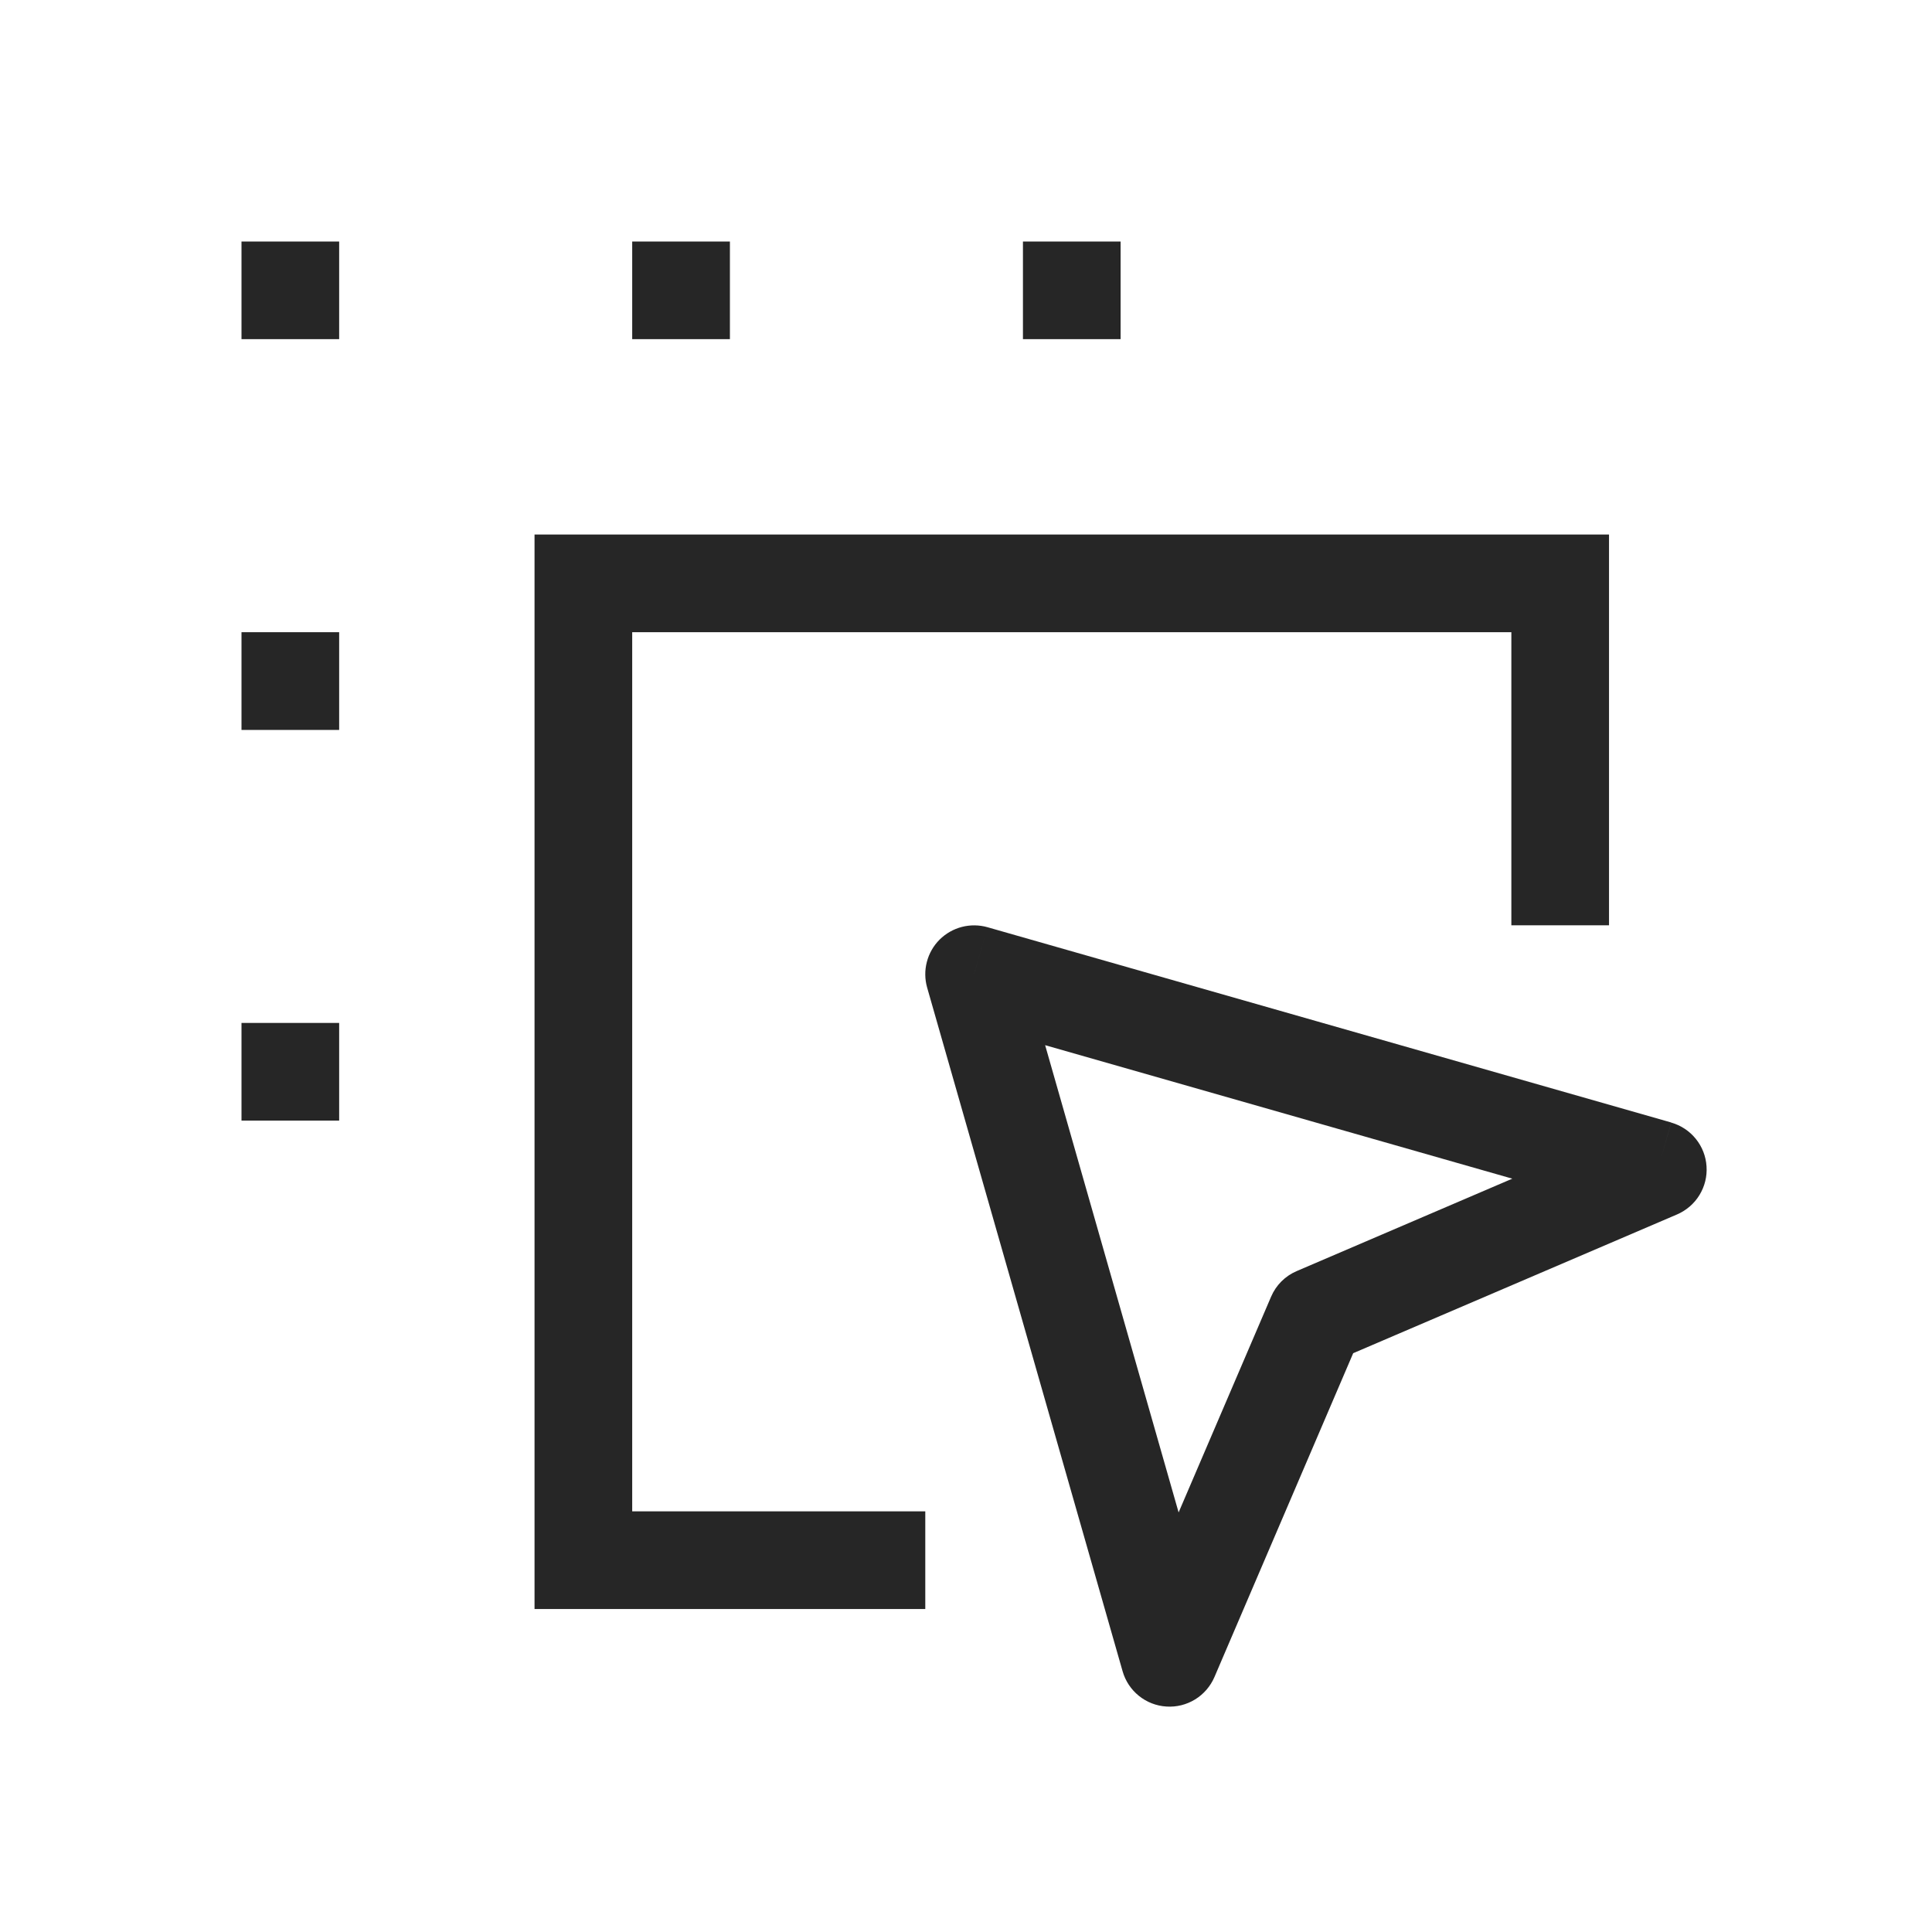 <svg width="40" height="40" viewBox="0 0 40 40" fill="none" xmlns="http://www.w3.org/2000/svg">
<path d="M20.168 20.168L20.445 19.197C20.272 19.148 20.088 19.146 19.914 19.191C19.74 19.236 19.581 19.327 19.453 19.454C19.326 19.581 19.235 19.74 19.19 19.914C19.144 20.088 19.146 20.272 19.195 20.445L20.168 20.168ZM24.212 34.324L23.242 34.601C23.299 34.802 23.417 34.98 23.58 35.111C23.742 35.242 23.941 35.319 24.149 35.332C24.358 35.346 24.565 35.294 24.743 35.185C24.921 35.076 25.06 34.914 25.143 34.723L24.212 34.324ZM34.324 24.212L34.723 25.143C34.914 25.06 35.076 24.921 35.185 24.743C35.294 24.565 35.346 24.358 35.332 24.149C35.319 23.941 35.242 23.742 35.111 23.58C34.98 23.417 34.802 23.299 34.601 23.242L34.324 24.212ZM27.246 27.246L26.848 26.316C26.608 26.418 26.418 26.608 26.316 26.848L27.246 27.246ZM12.078 12.078V11.067H11.067V12.078H12.078ZM32.302 12.078H33.313V11.067H32.302V12.078ZM12.078 32.302H11.067V33.313H12.078V32.302ZM5 7.022H7.022V5H5V7.022ZM13.089 7.022H15.112V5H13.089V7.022ZM21.179 7.022H23.201V5H21.179V7.022ZM5 15.112H7.022V13.089H5V15.112ZM5 23.201H7.022V21.179H5V23.201ZM19.195 20.445L23.242 34.601L25.183 34.047L21.139 19.891L19.195 20.445ZM34.601 23.24L20.445 19.197L19.891 21.14L34.047 25.185L34.601 23.24ZM25.143 34.723L28.176 27.644L26.316 26.848L23.282 33.926L25.143 34.723ZM27.644 28.176L34.723 25.143L33.926 23.282L26.848 26.316L27.644 28.176ZM12.078 13.089H32.302V11.067H12.078V13.089ZM31.291 12.078V19.157H33.313V12.078H31.291ZM11.067 12.078V32.302H13.089V12.078H11.067ZM12.078 33.313H19.157V31.291H12.078V33.313Z" fill="#262626"/>
</svg>
